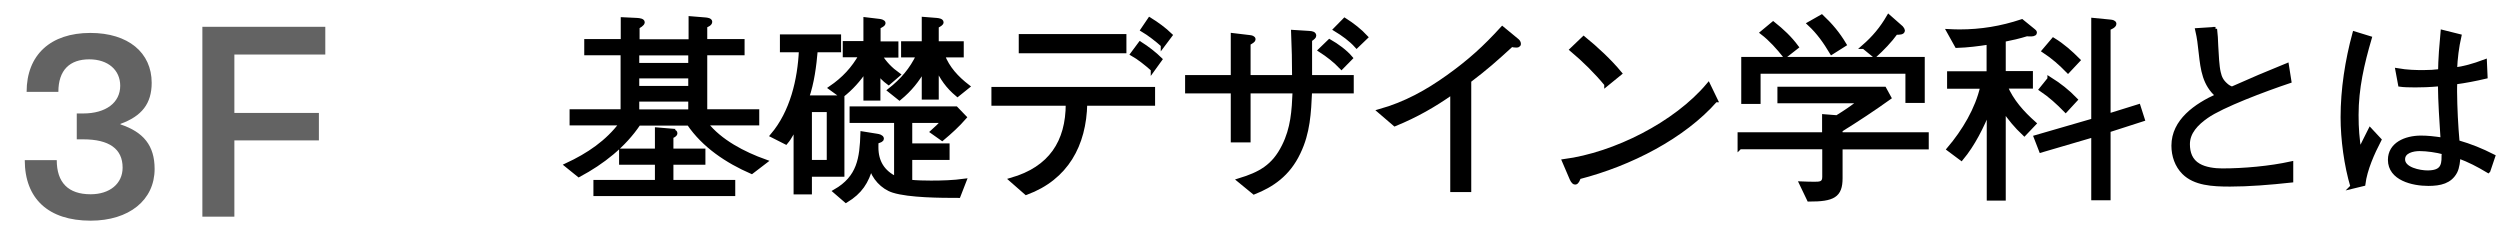 <svg width="150" height="14" viewBox="0 0 150 14" fill="none" xmlns="http://www.w3.org/2000/svg">
<path d="M42.35 7.41C43.19 8.49 44.62 9.23 45.91 9.69L45.1 10.31C43.63 9.67 42.23 8.74 41.33 7.41H38.32C37.43 8.74 36.15 9.74 34.73 10.5L34 9.91C35.31 9.3 36.44 8.54 37.29 7.4H34.3V6.68H37.36V3.19H35.18V2.47H37.37V1.16L38.21 1.2C38.38 1.21 38.56 1.24 38.56 1.34C38.56 1.44 38.33 1.57 38.25 1.62V2.48H41.44V1.1L42.3 1.17C42.44 1.18 42.61 1.21 42.61 1.31C42.61 1.43 42.42 1.51 42.31 1.55V2.47H44.55V3.19H42.31V6.68H45.43V7.4H42.36L42.35 7.41ZM40.25 7.85C40.34 7.86 40.52 7.89 40.52 7.99C40.52 8.09 40.37 8.16 40.28 8.18V9.04H42.2V9.76H40.28V10.92H43.99V11.64H35.73V10.92H39.42V9.76H37.27V9.04H39.42V7.77L40.26 7.84L40.25 7.85ZM41.42 3.2H38.23V3.9H41.42V3.2ZM41.42 4.58H38.23V5.28H41.42V4.58ZM38.23 5.97V6.69H41.42V5.97H38.23Z" fill="black" stroke="black" stroke-width="0.25" stroke-miterlimit="10"/>
<path d="M50.54 5.85V10.48H48.59V11.54H47.74V7.49C47.59 7.86 47.42 8.22 47.15 8.54L46.34 8.13C47.53 6.73 47.98 4.78 48.06 3.01H46.92V2.19H50.34V3.01H48.94C48.86 3.95 48.73 4.96 48.42 5.85H50.53H50.54ZM49.73 9.72V6.6H48.59V9.72H49.73ZM52.79 3.32C53.09 3.8 53.43 4.15 53.89 4.48L53.32 4.97C53.05 4.77 52.87 4.6 52.7 4.31V5.91H51.93V4.19C51.51 4.8 51.08 5.29 50.49 5.75L49.84 5.28C50.63 4.74 51.2 4.13 51.66 3.31H50.69V2.59H51.93V1.16L52.77 1.26C52.85 1.27 53.01 1.31 53.01 1.39C53.01 1.45 52.91 1.52 52.71 1.61V2.61H53.78V3.33H52.81L52.79 3.32ZM54.61 10.91C55.02 10.95 55.45 10.96 55.86 10.96C56.52 10.96 57.21 10.94 57.86 10.85L57.51 11.75C56.46 11.75 54.55 11.74 53.6 11.44C52.96 11.24 52.41 10.64 52.26 10C52 10.92 51.62 11.52 50.76 12.04L50.11 11.48C51.56 10.65 51.7 9.49 51.75 8.01L52.62 8.15C52.71 8.16 52.91 8.21 52.91 8.32C52.91 8.39 52.83 8.43 52.59 8.5C52.58 8.61 52.58 8.72 52.58 8.84C52.58 9.7 52.96 10.34 53.77 10.72V7.25H51.1V6.51H57.36L57.87 7.04C57.45 7.52 57.03 7.9 56.53 8.32L55.95 7.91C56.2 7.69 56.4 7.49 56.62 7.25H54.61V8.73H56.85V9.47H54.61V10.91ZM56.56 3.32C56.86 4.1 57.4 4.68 58.06 5.19L57.45 5.68C56.86 5.19 56.51 4.68 56.2 4V5.85H55.43V4.14C55.02 4.84 54.61 5.36 53.97 5.89L53.38 5.42C54.14 4.82 54.69 4.18 55.1 3.32H54.19V2.6H55.43V1.14L56.19 1.2C56.31 1.21 56.49 1.24 56.49 1.34C56.49 1.41 56.38 1.48 56.2 1.57V2.6H57.7V3.32H56.56Z" fill="black" stroke="black" stroke-width="0.25" stroke-miterlimit="10"/>
<path d="M65.11 6.22C65.06 8.68 63.99 10.68 61.57 11.57L60.68 10.79C63.04 10.11 64.07 8.52 64.07 6.22H59.61V5.34H69.18V6.22H65.11ZM67.46 3.07H61.25V2.17H67.46V3.07ZM69.17 4.16C68.83 3.85 68.31 3.44 67.95 3.24L68.41 2.62C68.81 2.87 69.31 3.26 69.61 3.56L69.17 4.17V4.16ZM69.77 2.7C69.43 2.39 68.95 2.02 68.56 1.79L68.98 1.17C69.39 1.42 69.87 1.77 70.22 2.11L69.77 2.71V2.7Z" fill="black" stroke="black" stroke-width="0.25" stroke-miterlimit="10"/>
<path d="M81.1 4.63V5.48H78.6C78.54 6.77 78.49 7.95 77.91 9.15C77.29 10.47 76.3 11.12 75.24 11.54L74.361 10.82C75.6 10.44 76.421 10 77.031 8.77C77.57 7.7 77.63 6.65 77.68 5.48H74.91V8.42H73.971V5.48H71.231V4.63H73.971V2.11L74.981 2.23C75.081 2.24 75.21 2.27 75.21 2.36C75.21 2.42 75.111 2.49 74.91 2.6V4.63H77.65C77.65 3.73 77.63 2.82 77.591 1.92L78.55 1.98C78.74 1.99 78.85 2.03 78.85 2.14C78.85 2.2 78.8 2.25 78.6 2.39V4.63H81.1ZM80.49 4.04C80.111 3.64 79.671 3.3 79.221 3.01L79.77 2.48C80.21 2.73 80.721 3.1 81.04 3.48L80.49 4.04ZM81.4 2.76C81.04 2.36 80.591 2.04 80.13 1.76L80.68 1.2C81.141 1.49 81.6 1.85 81.951 2.23L81.4 2.76Z" fill="black" stroke="black" stroke-width="0.25" stroke-miterlimit="10"/>
<path d="M87.14 11.38V5.54C86.03 6.32 84.98 6.92 83.69 7.45L82.78 6.67C84.34 6.23 85.63 5.51 86.89 4.61C88.2 3.67 89.08 2.87 90.14 1.71L90.99 2.41C91.07 2.47 91.13 2.54 91.13 2.63C91.13 2.72 91.04 2.73 90.98 2.73C90.88 2.73 90.79 2.72 90.69 2.69C89.75 3.55 89.18 4.06 88.15 4.84V11.4H87.14V11.38Z" fill="black" stroke="black" stroke-width="0.25" stroke-miterlimit="10"/>
<path d="M102.93 6.01C101.02 8.19 97.82 9.84 94.73 10.63C94.67 10.8 94.61 10.95 94.51 10.95C94.4 10.95 94.32 10.77 94.27 10.65L93.85 9.67C96.89 9.27 100.54 7.43 102.5 5.1L102.94 6.01H102.93ZM96.38 5.05C95.77 4.31 95.04 3.59 94.31 2.98L95.02 2.3C95.76 2.9 96.59 3.67 97.19 4.4L96.38 5.06V5.05Z" fill="black" stroke="black" stroke-width="0.25" stroke-miterlimit="10"/>
<path d="M104.38 8.84V8.06H109.45V6.98L110.22 7.04C110.74 6.72 111.14 6.45 111.62 6.07H106.77V5.33H113.06L113.35 5.86C112.4 6.54 111.43 7.18 110.43 7.8V8.06H115.6V8.84H110.43V10.69C110.43 11.74 109.99 11.97 108.54 11.97L108.08 11.01C108.34 11.02 108.6 11.03 108.87 11.03C109.19 11.03 109.46 11.02 109.46 10.62V8.83H104.39L104.38 8.84ZM104.6 3.54H115.36V6.05H114.45V4.3H105.51V6.11H104.6V3.54ZM106.39 1.42C106.93 1.85 107.39 2.28 107.79 2.82L107.1 3.36C106.71 2.87 106.24 2.34 105.74 1.96L106.39 1.42ZM109.3 1C109.86 1.53 110.27 2.02 110.66 2.67L109.9 3.15C109.51 2.5 109.13 1.95 108.56 1.42L109.3 1ZM111.82 2.81C112.44 2.27 112.91 1.71 113.32 1L114.07 1.66C114.07 1.66 114.17 1.78 114.17 1.83C114.17 1.96 113.97 1.96 113.75 1.96C113.39 2.46 112.94 2.92 112.48 3.34L111.83 2.81H111.82Z" fill="black" stroke="black" stroke-width="0.25" stroke-miterlimit="10"/>
<path d="M120.23 4.39H121.85V5.19H120.33C120.7 6.07 121.33 6.77 122.05 7.41L121.46 8.03C120.95 7.55 120.61 7.13 120.22 6.57V11.91H119.33V6.57C118.92 7.58 118.39 8.66 117.68 9.51L116.93 8.95C117.84 7.88 118.64 6.55 118.94 5.2H116.95V4.4H119.32V2.55C118.68 2.65 118.05 2.73 117.41 2.75L116.92 1.87C117.13 1.88 117.34 1.89 117.57 1.89C118.87 1.89 120.07 1.69 121.31 1.28L122 1.84C122.06 1.89 122.09 1.91 122.09 1.96C122.09 2.06 121.9 2.06 121.83 2.06C121.76 2.06 121.68 2.06 121.61 2.05C121.16 2.19 120.69 2.3 120.22 2.39V4.39H120.23ZM126.62 1.3C126.73 1.31 126.86 1.34 126.86 1.43C126.86 1.55 126.62 1.66 126.51 1.69V6.94L128.31 6.38L128.56 7.16L126.51 7.82V11.89H125.6V8.11L122.46 9.03L122.15 8.23L125.6 7.23V1.2L126.62 1.3ZM122.97 4.73C123.56 5.1 124.06 5.49 124.53 5.98L123.94 6.62C123.48 6.15 123.02 5.73 122.47 5.36L122.97 4.74V4.73ZM123.2 2.39C123.76 2.73 124.24 3.16 124.69 3.61L124.08 4.26C123.63 3.8 123.19 3.41 122.64 3.05L123.2 2.39Z" fill="black" stroke="black" stroke-width="0.25" stroke-miterlimit="10"/>
<path d="M132.9 1.74C132.94 2.05 132.96 2.4 132.97 2.76C133 3.32 133.03 3.98 133.12 4.35C133.19 4.66 133.29 4.88 133.57 5.12C133.68 5.22 133.8 5.28 133.92 5.32C134.99 4.84 136.12 4.36 137.21 3.92L137.36 4.87C135.87 5.37 133.31 6.33 132.39 6.98C131.79 7.4 131.27 7.93 131.27 8.65C131.27 9.17 131.43 9.65 131.92 9.93C132.31 10.16 132.88 10.23 133.33 10.23C134.64 10.23 136.19 10.09 137.47 9.81V10.83C136.18 10.97 134.91 11.07 133.8 11.07C132.75 11.07 131.69 11.01 131.03 10.35C130.61 9.93 130.41 9.34 130.41 8.74C130.41 7.26 131.75 6.33 133.06 5.74C132.27 5.06 132.16 4.18 132.05 3.2C131.99 2.64 131.95 2.29 131.84 1.81L132.93 1.74H132.9Z" fill="black" stroke="black" stroke-width="0.25" stroke-miterlimit="10"/>
<path d="M141.15 11.19C140.77 9.93 140.56 8.35 140.56 7.04C140.56 5.36 140.83 3.63 141.27 2.01L142.18 2.29C141.73 3.83 141.39 5.29 141.39 6.9C141.39 7.74 141.44 8.28 141.56 9.11C141.77 8.67 142 8.22 142.21 7.8L142.76 8.39C142.35 9.18 141.91 10.16 141.8 11.04L141.14 11.2L141.15 11.19ZM149.29 10.25C148.67 9.88 148.19 9.63 147.5 9.37C147.49 9.63 147.45 10.05 147.31 10.31C147 10.89 146.42 11.03 145.7 11.03C144.76 11.03 143.4 10.71 143.4 9.59C143.4 8.67 144.32 8.26 145.26 8.26C145.65 8.26 146.02 8.3 146.56 8.38C146.49 7.26 146.41 6.16 146.4 5.05C145.74 5.11 145.28 5.12 144.91 5.12C144.59 5.12 144.21 5.11 144.01 5.08L143.85 4.22C144.42 4.32 144.96 4.33 145.4 4.33C145.76 4.33 146.07 4.31 146.41 4.27C146.41 4.1 146.43 3.43 146.46 3.1C146.48 2.84 146.53 2.3 146.56 1.92L147.56 2.17C147.41 2.83 147.33 3.49 147.3 4.17C147.8 4.11 148.4 3.95 149.09 3.69L149.13 4.6C148.53 4.74 147.92 4.86 147.31 4.94C147.3 5.13 147.3 5.31 147.3 5.5C147.31 6.51 147.36 7.51 147.45 8.53C148.24 8.76 148.86 9.01 149.59 9.38L149.3 10.24L149.29 10.25ZM146.63 9.4C146.63 9.32 146.63 9.23 146.62 9.14C146.22 9.03 145.62 8.94 145.18 8.94C144.77 8.94 144.18 9.07 144.18 9.56C144.18 10.16 145.18 10.35 145.65 10.35C146.49 10.35 146.62 9.98 146.62 9.4H146.63Z" fill="black" stroke="black" stroke-width="0.25" stroke-miterlimit="10"/>
<path d="M5.421 1.976C7.694 1.976 9.101 3.16 9.101 4.968C9.101 6.216 8.509 6.968 7.229 7.432V7.464C8.621 7.928 9.277 8.744 9.277 10.136C9.277 12.008 7.742 13.24 5.438 13.24C2.909 13.24 1.486 11.928 1.486 9.608H3.405C3.405 10.952 4.093 11.656 5.438 11.656C6.59 11.656 7.357 11.016 7.357 10.056C7.357 8.936 6.558 8.36 4.989 8.36H4.606V6.808H4.989C6.365 6.808 7.213 6.152 7.213 5.144C7.213 4.2 6.478 3.56 5.357 3.56C4.189 3.56 3.502 4.2 3.502 5.512H1.597C1.597 3.288 3.038 1.976 5.421 1.976ZM19.518 3.272H14.062V6.776H19.134V8.424H14.062V13H12.142V1.608H19.518V3.272Z" fill="#636363"/>
</svg>
